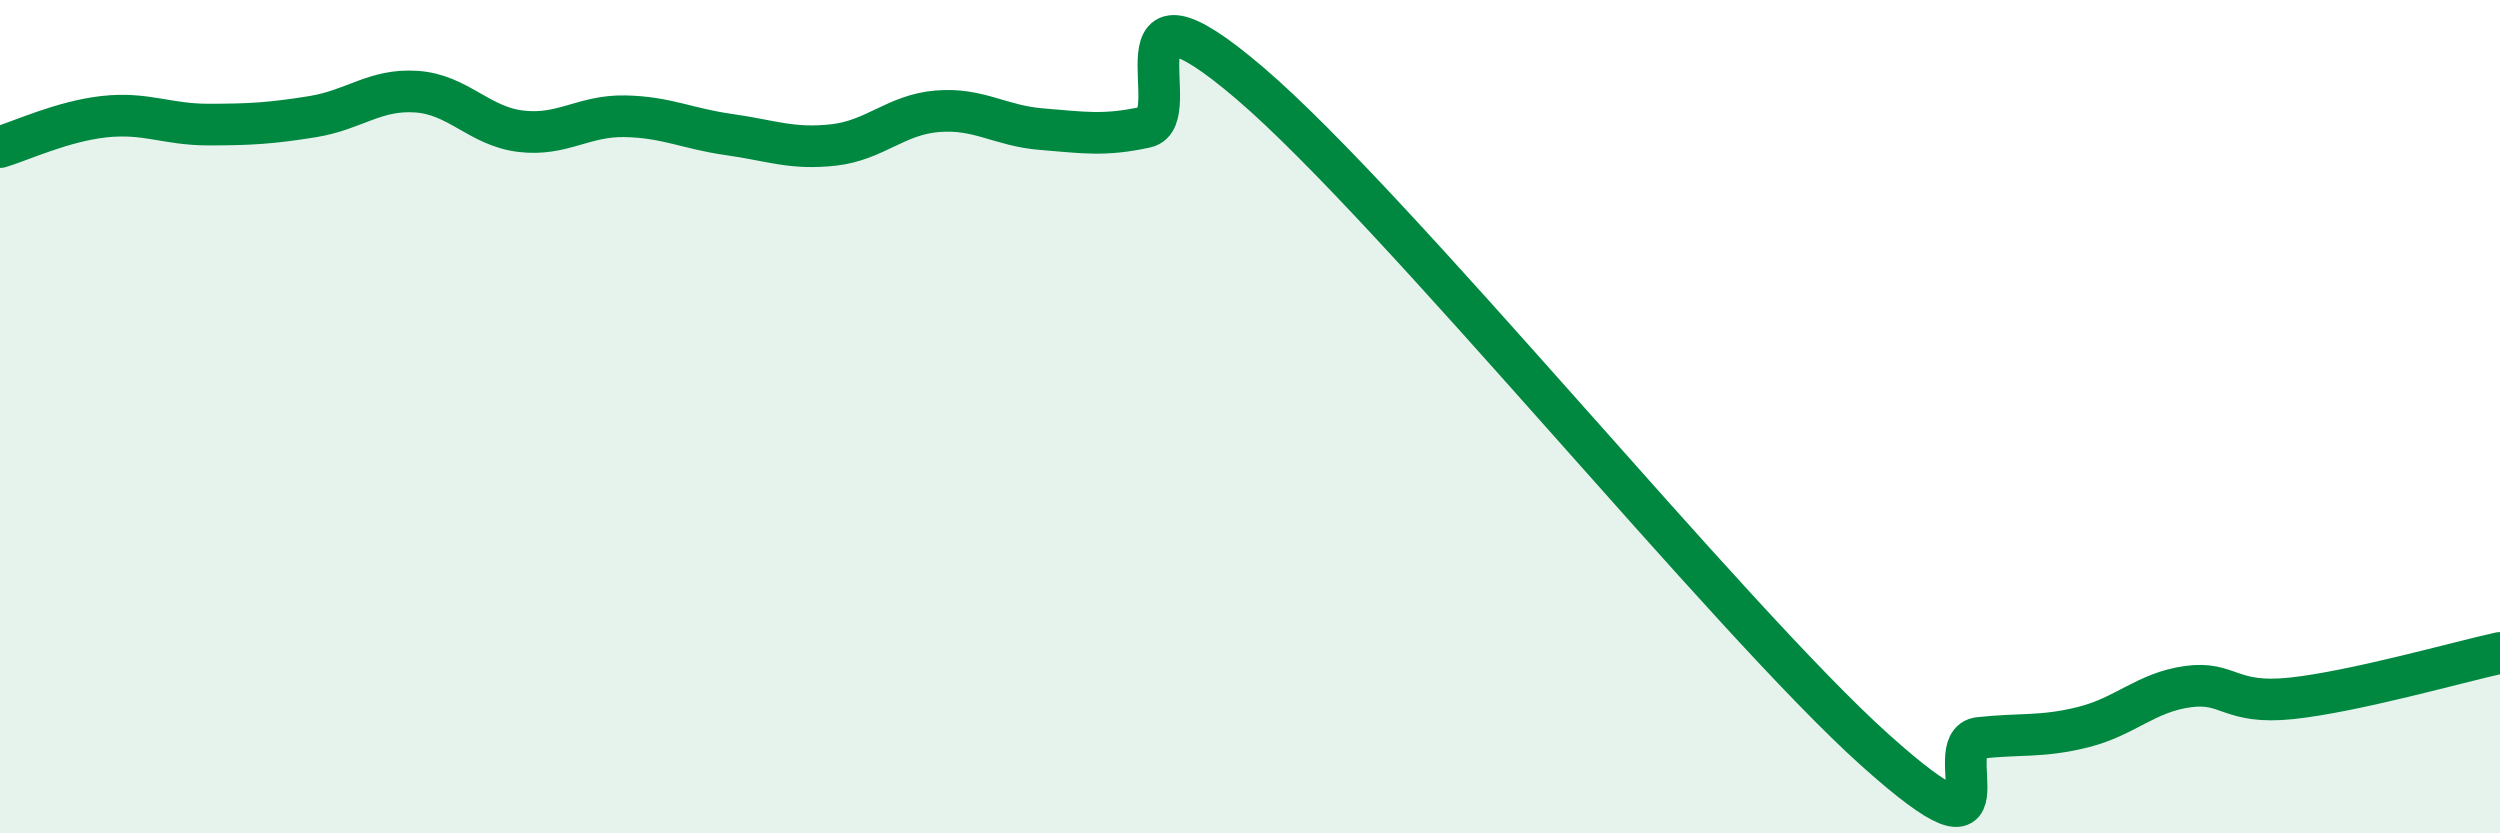 
    <svg width="60" height="20" viewBox="0 0 60 20" xmlns="http://www.w3.org/2000/svg">
      <path
        d="M 0,3.53 C 0.5,3.38 1.5,2.91 2.5,2.8 C 3.5,2.69 4,2.99 5,2.99 C 6,2.99 6.5,2.96 7.5,2.8 C 8.5,2.64 9,2.13 10,2.2 C 11,2.27 11.5,3.03 12.5,3.15 C 13.5,3.27 14,2.77 15,2.79 C 16,2.81 16.5,3.09 17.5,3.23 C 18.5,3.37 19,3.59 20,3.48 C 21,3.37 21.5,2.75 22.5,2.67 C 23.5,2.59 24,3.02 25,3.1 C 26,3.18 26.5,3.27 27.5,3.05 C 28.5,2.83 26.5,-0.99 30,2 C 33.5,4.99 41.5,14.86 45,18 C 48.5,21.14 46.5,17.82 47.5,17.71 C 48.5,17.6 49,17.7 50,17.45 C 51,17.2 51.5,16.62 52.5,16.48 C 53.5,16.34 53.5,16.92 55,16.76 C 56.5,16.6 59,15.89 60,15.67L60 20L0 20Z"
        fill="#008740"
        opacity="0.1"
        stroke-linecap="round"
        stroke-linejoin="round"
      />
      <path
        d="M 0,3.53 C 0.5,3.38 1.5,2.91 2.5,2.8 C 3.5,2.69 4,2.99 5,2.99 C 6,2.99 6.5,2.96 7.5,2.8 C 8.5,2.64 9,2.13 10,2.2 C 11,2.27 11.5,3.03 12.5,3.15 C 13.5,3.27 14,2.77 15,2.79 C 16,2.81 16.5,3.09 17.5,3.23 C 18.5,3.37 19,3.59 20,3.48 C 21,3.37 21.5,2.75 22.5,2.67 C 23.5,2.59 24,3.02 25,3.1 C 26,3.18 26.5,3.27 27.5,3.05 C 28.5,2.83 26.5,-0.99 30,2 C 33.5,4.99 41.5,14.86 45,18 C 48.5,21.14 46.5,17.82 47.5,17.71 C 48.5,17.6 49,17.7 50,17.45 C 51,17.2 51.5,16.62 52.5,16.48 C 53.5,16.34 53.5,16.92 55,16.76 C 56.5,16.6 59,15.89 60,15.67"
        stroke="#008740"
        stroke-width="1"
        fill="none"
        stroke-linecap="round"
        stroke-linejoin="round"
      />
    </svg>
  